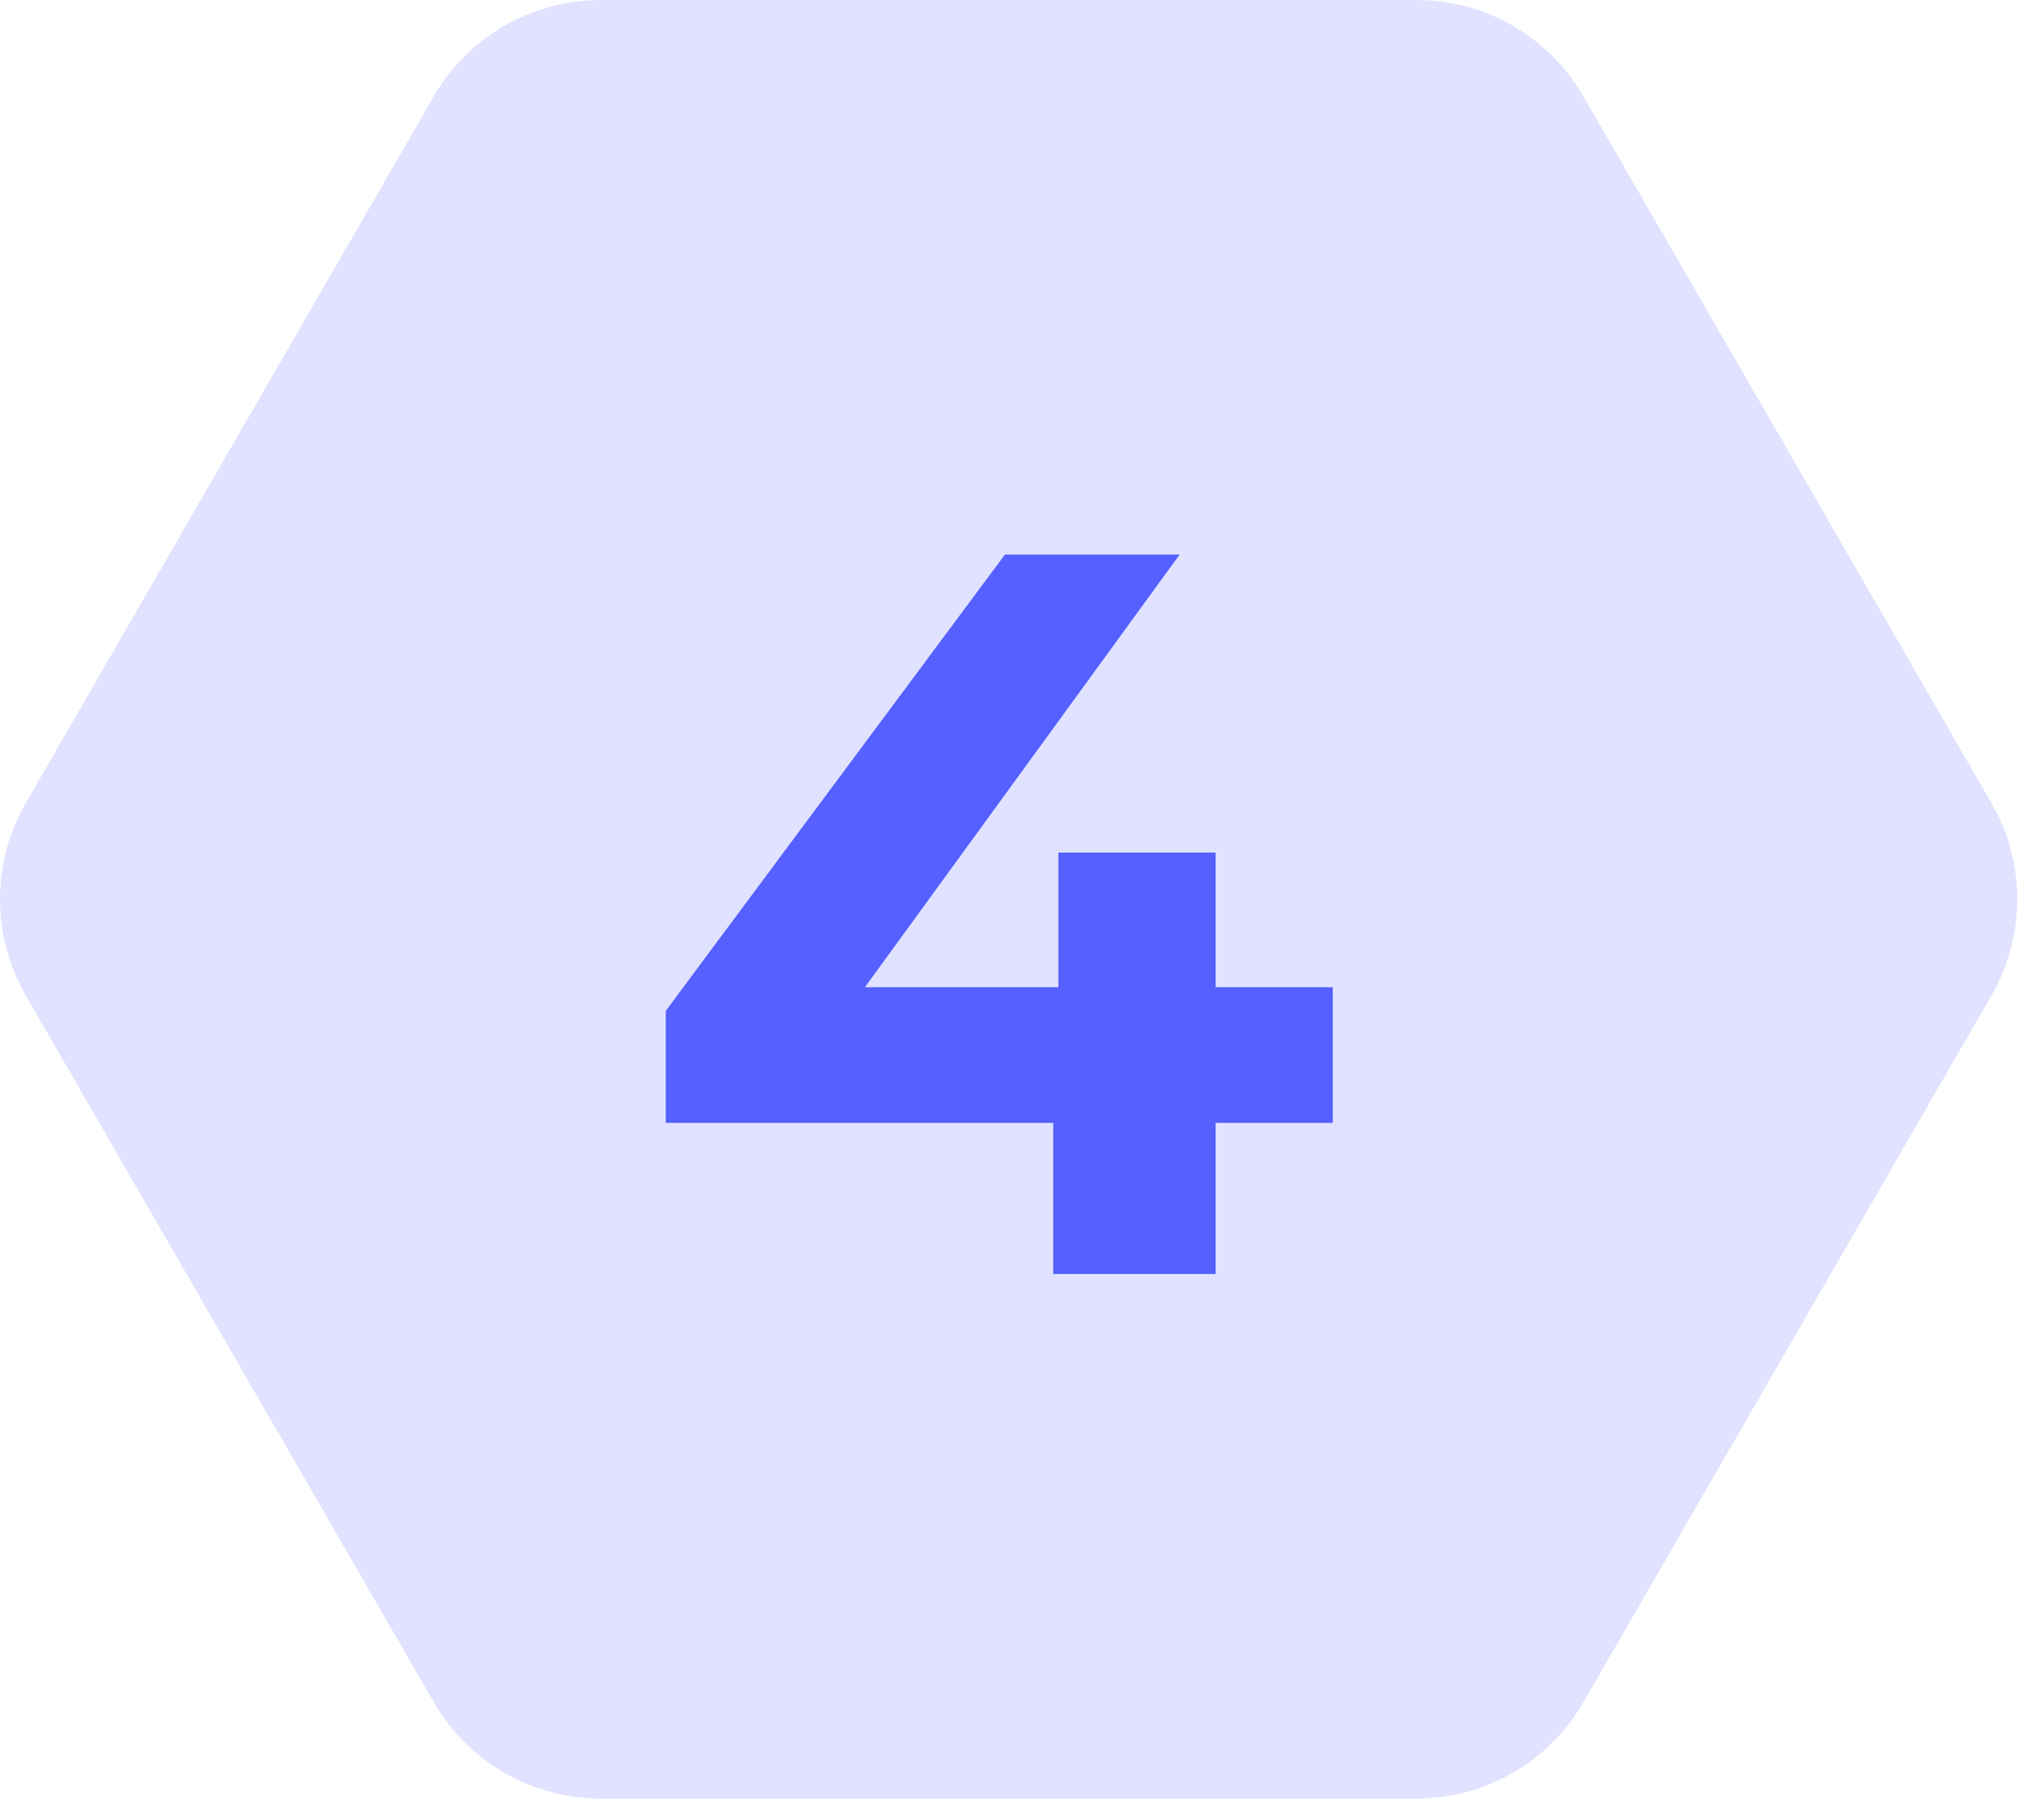 <svg fill="none" height="85" viewBox="0 0 95 85" width="95" xmlns="http://www.w3.org/2000/svg"><path d="m93.01 37.502c1.608 2.785 1.608 6.215 0 9l-19.054 33.002c-1.608 2.785-4.579 4.5-7.794 4.5h-38.108c-3.215 0-6.186-1.715-7.794-4.5l-19.054-33.002c-1.608-2.785-1.608-6.215 0-9l19.054-33.002c1.608-2.785 4.579-4.5 7.794-4.5l38.108 0c3.215 0 6.186 1.715 7.794 4.5z" fill="#e0e2ff"/><path d="m31.096 52.446v-5.232l15.84-21.312h8.16l-15.504 21.312-3.792-1.104h26.448v6.336zm18.096 7.056v-7.056l.24-6.336v-6.288h7.344v19.68z" fill="#5560ff"/></svg>